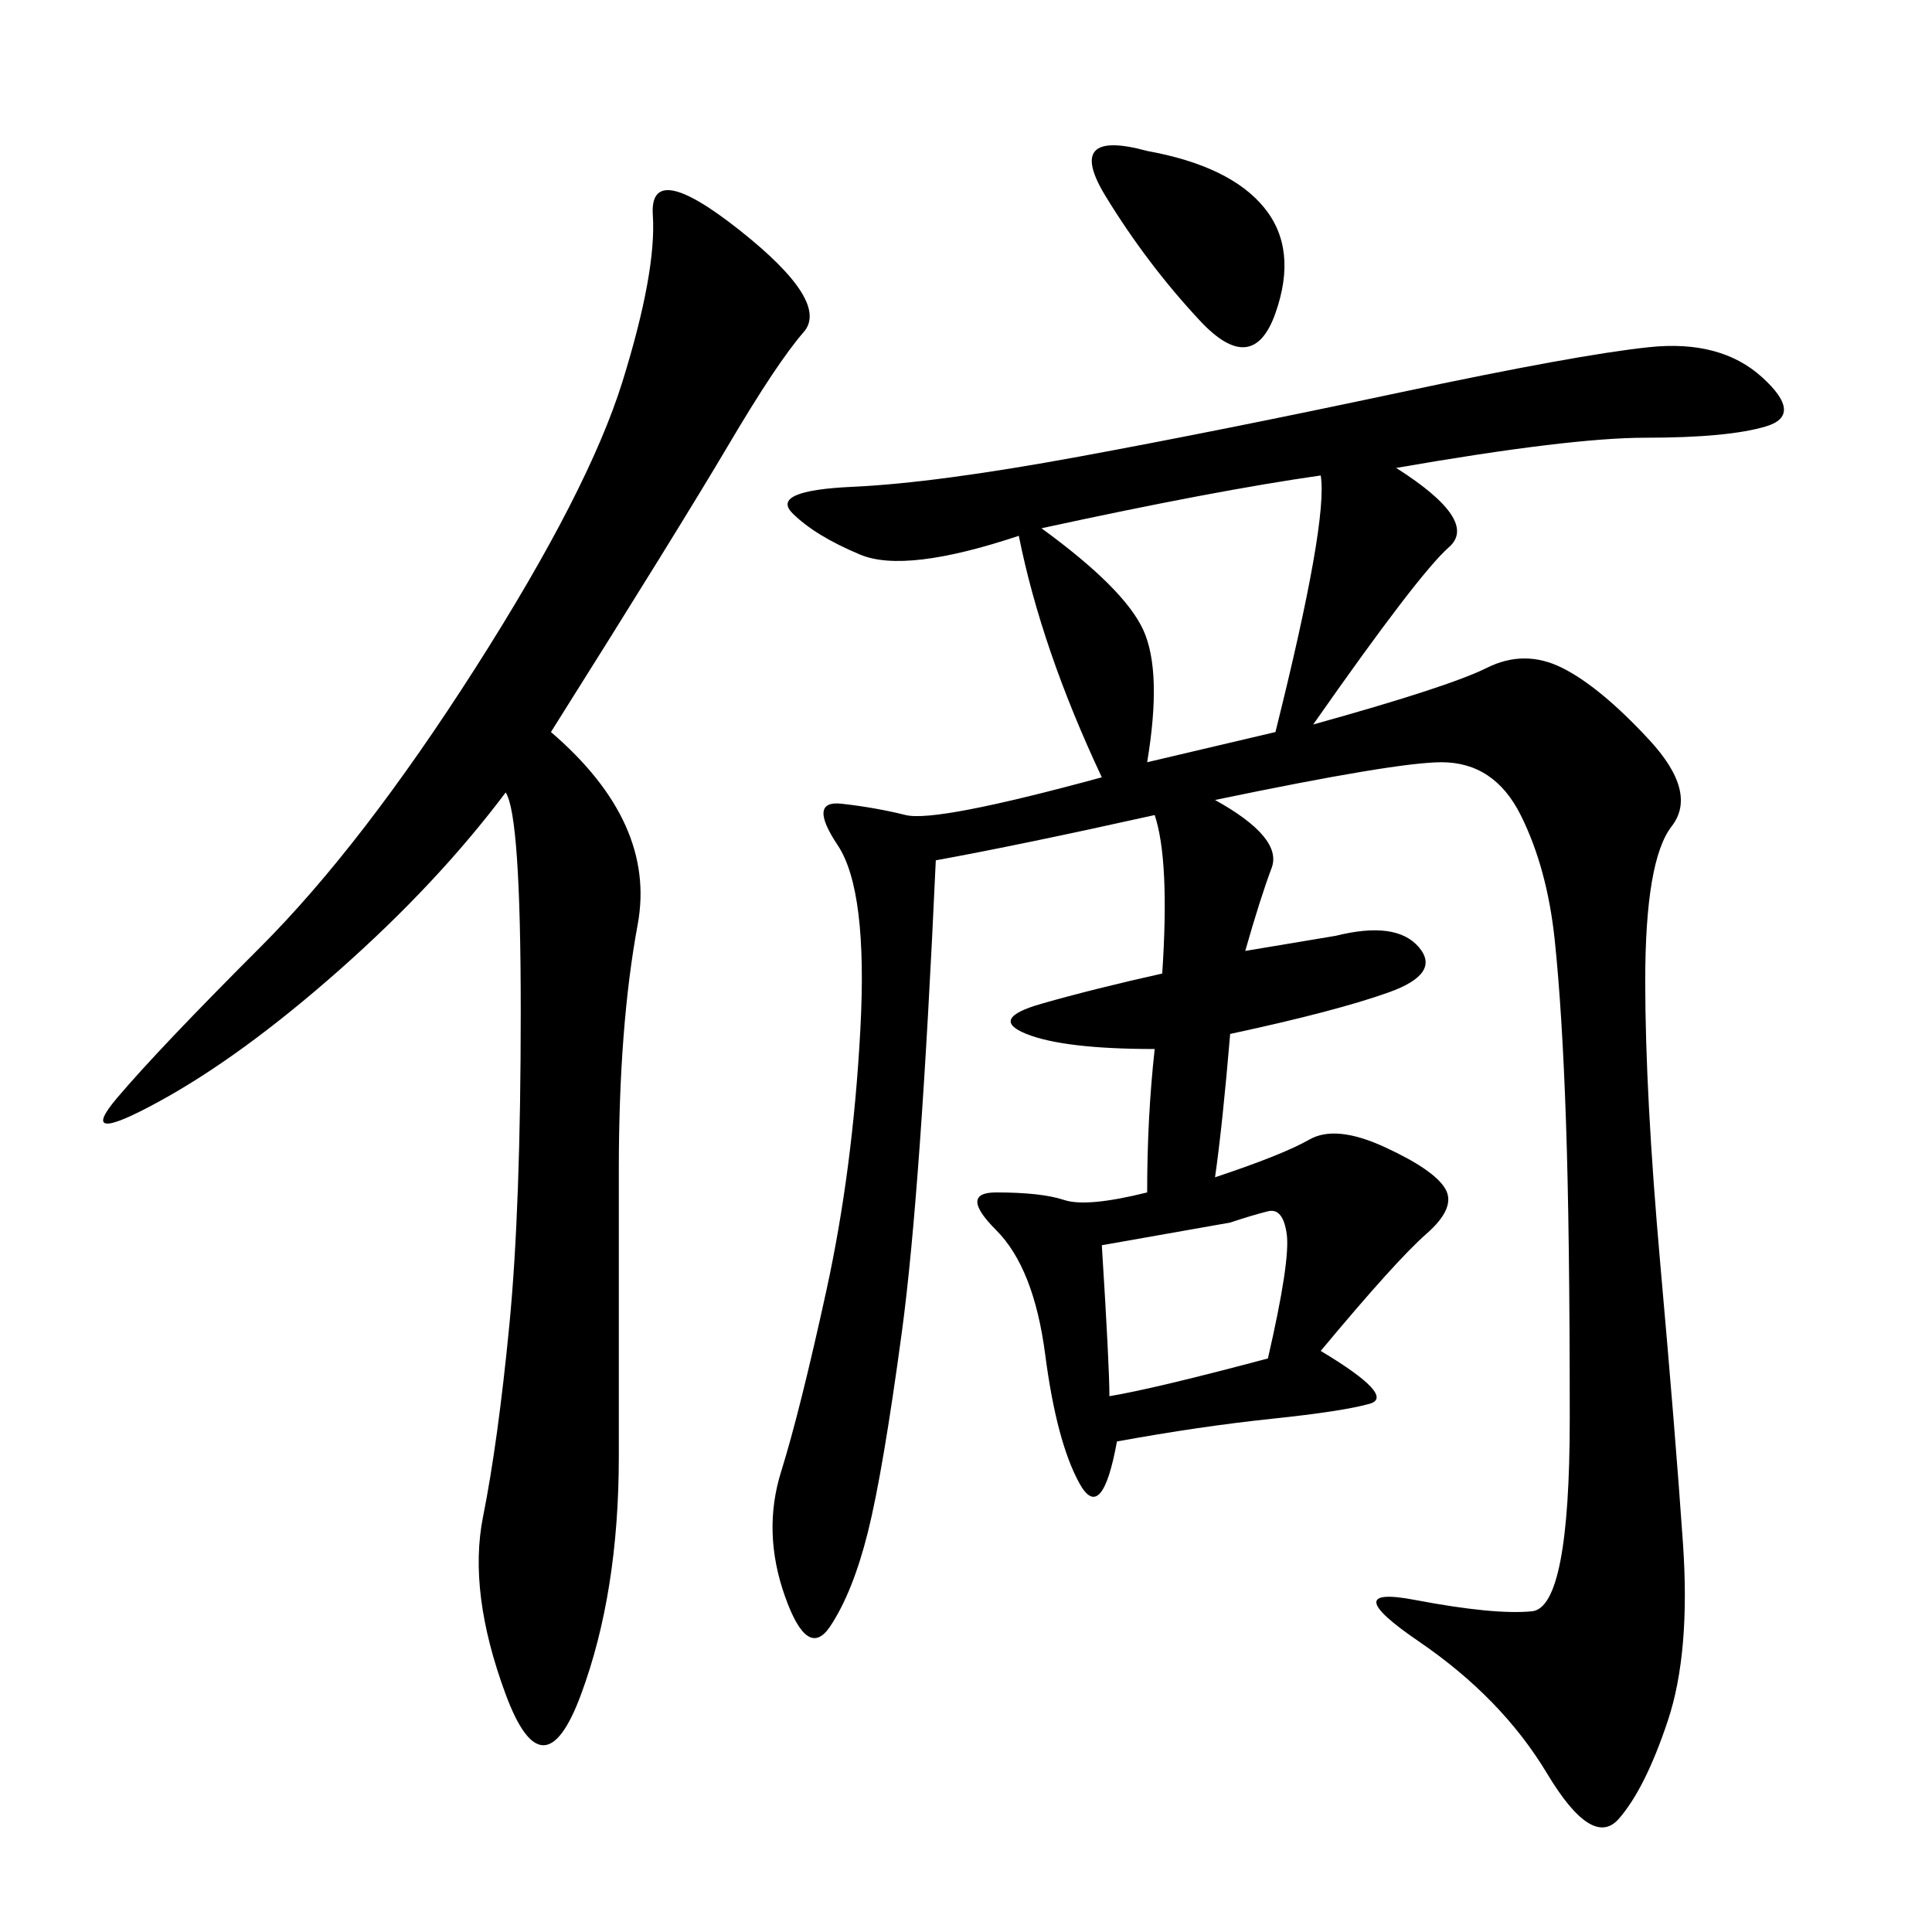 <svg xmlns="http://www.w3.org/2000/svg" xmlns:xlink="http://www.w3.org/1999/xlink" width="300" height="300"><path d="M216.80 72.66Q229.69 80.86 225 84.96Q220.31 89.06 203.91 112.50L203.91 112.50Q225 106.64 230.86 103.71Q236.72 100.78 242.58 103.71Q248.44 106.64 256.05 114.84Q263.67 123.05 259.57 128.32Q255.47 133.59 255.47 152.34L255.47 152.34Q255.47 169.92 257.81 196.29Q260.16 222.66 261.33 239.65Q262.50 256.64 258.98 267.19Q255.47 277.73 251.37 282.42Q247.27 287.11 240.23 275.39Q233.20 263.67 220.31 254.88Q207.42 246.09 219.73 248.44Q232.03 250.78 237.89 250.20Q243.75 249.61 243.75 220.31L243.75 220.31Q243.75 191.02 243.16 174.02Q242.58 157.03 241.41 145.90Q240.23 134.77 236.13 126.56Q232.03 118.36 223.83 118.36L223.83 118.36Q216.80 118.36 188.67 124.22L188.67 124.22Q199.22 130.08 197.46 134.77Q195.70 139.45 193.36 147.66L193.36 147.66L207.42 145.31Q216.80 142.97 220.31 147.07Q223.83 151.17 215.63 154.10Q207.42 157.03 191.02 160.55L191.02 160.55Q189.84 174.61 188.67 182.81L188.67 182.81Q199.22 179.30 203.32 176.95Q207.42 174.61 215.04 178.13Q222.66 181.64 224.41 184.57Q226.17 187.50 221.48 191.60Q216.80 195.70 205.08 209.77L205.08 209.77Q216.80 216.80 212.70 217.97Q208.59 219.14 197.46 220.31Q186.33 221.48 173.44 223.83L173.44 223.83Q171.09 236.72 167.58 230.27Q164.06 223.83 162.30 210.35Q160.55 196.88 154.69 191.02Q148.83 185.16 154.69 185.16L154.69 185.16Q161.72 185.16 165.23 186.33Q168.75 187.50 178.13 185.16L178.13 185.16Q178.13 173.44 179.30 162.89L179.30 162.89Q165.23 162.89 159.38 160.55Q153.52 158.20 161.72 155.86Q169.92 153.52 180.47 151.17L180.47 151.17Q181.64 133.59 179.30 126.56L179.30 126.56Q158.20 131.25 145.31 133.59L145.31 133.59Q142.97 185.16 140.04 206.84Q137.11 228.52 134.77 237.89Q132.42 247.27 128.91 252.54Q125.39 257.81 121.88 247.85Q118.36 237.89 121.29 228.52Q124.22 219.14 128.32 200.39Q132.42 181.64 133.59 159.96Q134.77 138.28 130.08 131.25Q125.39 124.22 130.66 124.80Q135.94 125.39 140.63 126.56Q145.31 127.73 171.09 120.70L171.09 120.70Q161.72 100.78 158.20 83.20L158.20 83.20Q140.63 89.06 133.59 86.13Q126.56 83.20 123.05 79.69Q119.53 76.17 132.42 75.59Q145.31 75 167.58 70.90Q189.84 66.80 217.38 60.94Q244.92 55.08 256.05 53.91Q267.19 52.73 273.63 58.59Q280.08 64.45 274.22 66.21Q268.36 67.97 255.47 67.97L255.47 67.97Q243.75 67.97 216.80 72.66L216.80 72.66ZM85.55 113.67Q101.95 127.73 99.02 143.55Q96.09 159.38 96.09 181.64L96.09 181.64L96.09 226.17Q96.09 247.27 90.23 263.09Q84.38 278.91 78.52 263.09Q72.66 247.27 75 235.55Q77.34 223.83 79.10 205.66Q80.86 187.50 80.86 157.03L80.86 157.03Q80.86 126.56 78.52 123.05L78.52 123.05Q67.97 137.11 52.73 150.59Q37.50 164.06 24.61 171.09Q11.72 178.13 18.16 170.51Q24.61 162.89 40.43 147.07Q56.25 131.25 73.83 103.71Q91.41 76.17 96.68 59.18Q101.95 42.19 101.37 33.40Q100.78 24.61 114.84 35.74Q128.91 46.88 124.80 51.56Q120.70 56.25 113.09 69.14Q105.47 82.03 85.55 113.67L85.55 113.67ZM161.72 82.03Q174.61 91.41 177.54 97.85Q180.47 104.30 178.13 118.36L178.13 118.36L198.05 113.67Q206.25 80.86 205.08 73.83L205.08 73.83Q188.67 76.17 161.72 82.03L161.72 82.03ZM171.09 193.36Q172.27 212.11 172.27 216.80L172.27 216.80Q179.30 215.63 196.88 210.94L196.88 210.94Q200.39 195.70 199.80 191.60Q199.22 187.50 196.88 188.09Q194.53 188.67 191.02 189.84L191.02 189.84L171.09 193.36ZM178.13 23.44Q191.02 25.78 196.29 32.23Q201.56 38.67 198.05 48.63Q194.53 58.59 186.33 49.80Q178.13 41.02 171.68 30.47Q165.23 19.92 178.13 23.44L178.13 23.44Z"/></svg>